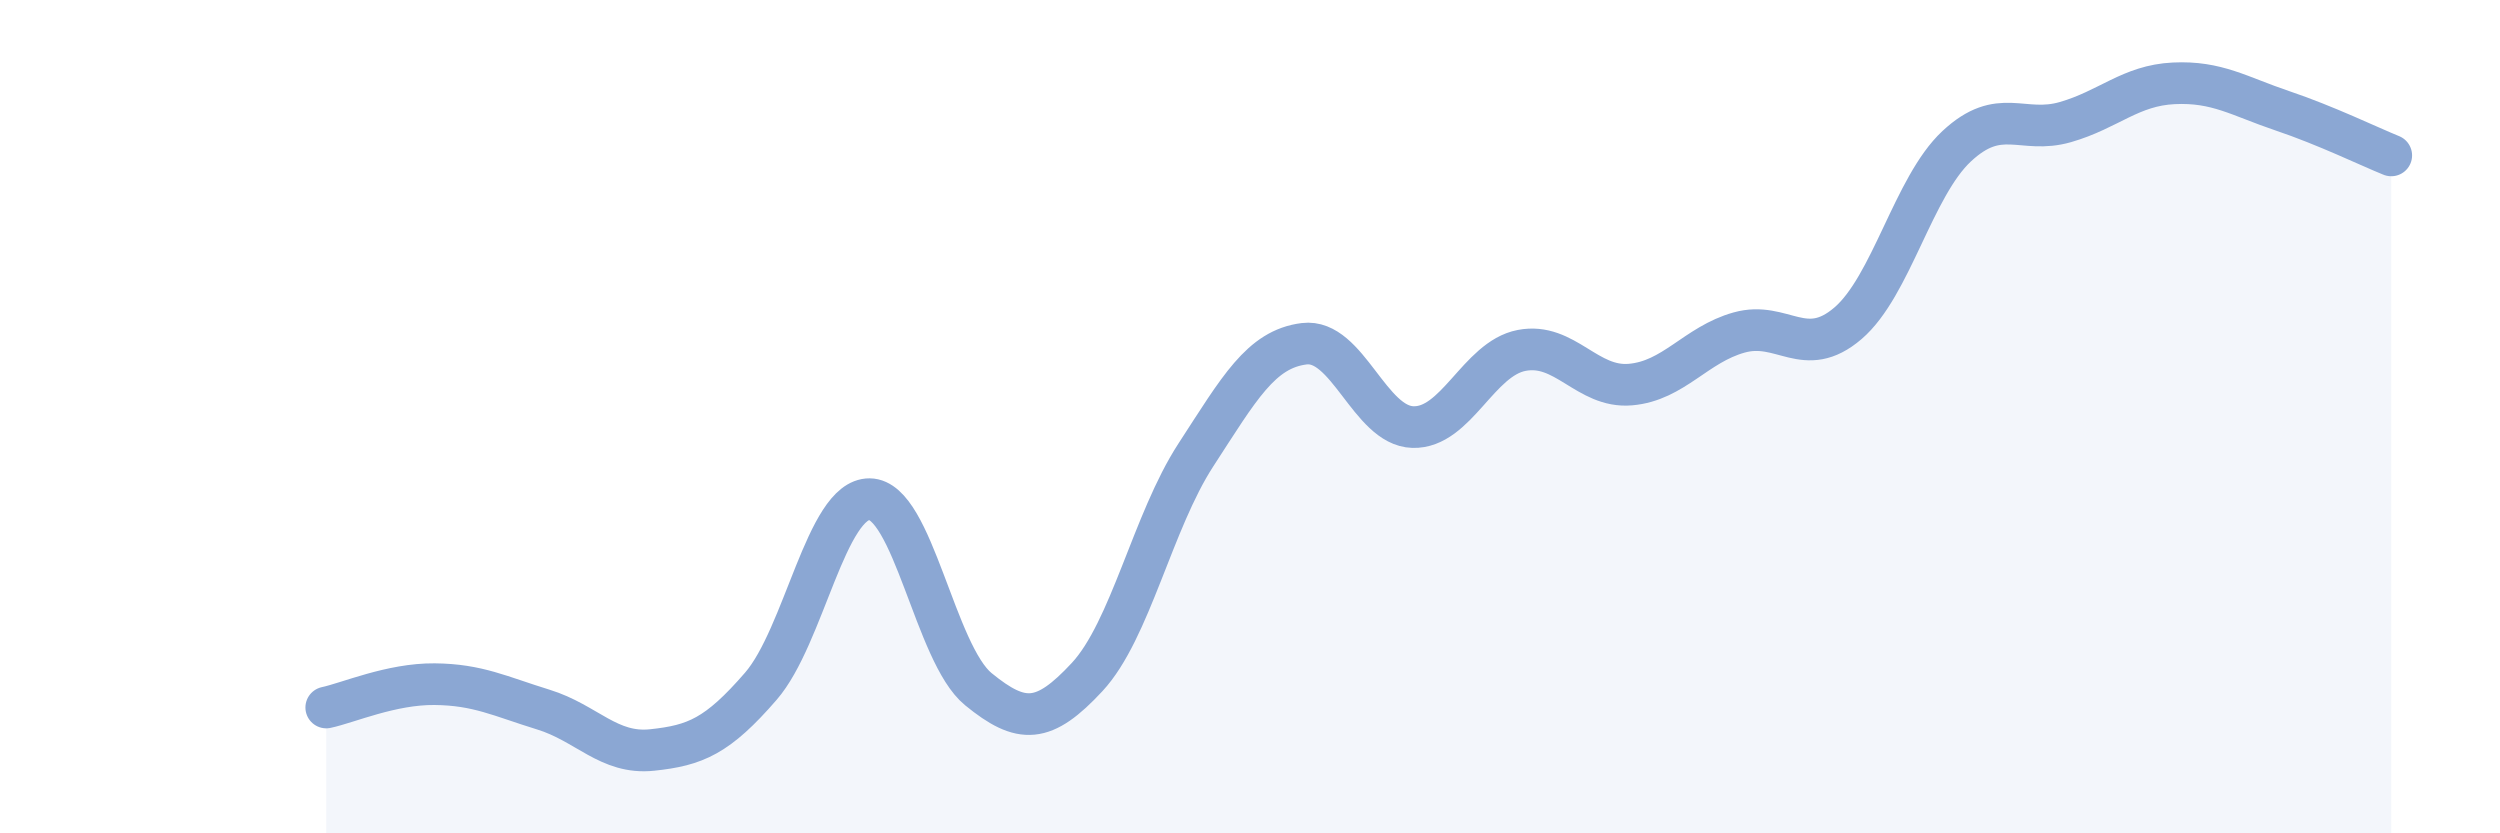 
    <svg width="60" height="20" viewBox="0 0 60 20" xmlns="http://www.w3.org/2000/svg">
      <path
        d="M 7.83,16.98 C 8.35,16.87 9.39,16.41 10.43,16.42 C 11.47,16.43 12,16.71 13.04,17.03 C 14.08,17.35 14.61,18.11 15.65,18 C 16.69,17.89 17.22,17.67 18.26,16.47 C 19.3,15.27 19.83,11.97 20.87,11.98 C 21.91,11.99 22.44,15.69 23.48,16.54 C 24.52,17.39 25.05,17.37 26.09,16.25 C 27.13,15.13 27.66,12.52 28.7,10.92 C 29.74,9.32 30.26,8.38 31.3,8.25 C 32.34,8.12 32.87,10.22 33.91,10.25 C 34.95,10.28 35.48,8.61 36.52,8.41 C 37.56,8.21 38.09,9.32 39.13,9.23 C 40.17,9.14 40.7,8.27 41.74,7.98 C 42.78,7.69 43.31,8.65 44.35,7.76 C 45.39,6.87 45.92,4.48 46.96,3.51 C 48,2.54 48.53,3.23 49.57,2.93 C 50.61,2.63 51.13,2.05 52.17,2 C 53.21,1.95 53.74,2.31 54.78,2.66 C 55.82,3.01 56.87,3.52 57.39,3.73L57.39 20L7.83 20Z"
        fill="#8ba7d3"
        opacity="0.1"
        stroke-linecap="round"
        stroke-linejoin="round"
      />
      <path
        d="M 7.83,16.98 C 8.35,16.87 9.39,16.41 10.43,16.42 C 11.47,16.43 12,16.71 13.04,17.03 C 14.08,17.35 14.61,18.11 15.65,18 C 16.69,17.89 17.22,17.67 18.26,16.47 C 19.3,15.27 19.83,11.97 20.87,11.98 C 21.91,11.99 22.44,15.69 23.48,16.54 C 24.52,17.39 25.05,17.37 26.09,16.25 C 27.13,15.13 27.66,12.52 28.7,10.92 C 29.74,9.32 30.26,8.38 31.3,8.25 C 32.34,8.12 32.87,10.22 33.91,10.25 C 34.95,10.28 35.48,8.61 36.52,8.41 C 37.56,8.21 38.09,9.32 39.13,9.23 C 40.17,9.14 40.7,8.27 41.74,7.98 C 42.78,7.69 43.31,8.65 44.35,7.76 C 45.39,6.87 45.92,4.48 46.96,3.51 C 48,2.54 48.53,3.23 49.57,2.93 C 50.61,2.63 51.13,2.05 52.17,2 C 53.21,1.95 53.74,2.31 54.78,2.66 C 55.82,3.01 56.87,3.52 57.39,3.73"
        stroke="#8ba7d3"
        stroke-width="1"
        fill="none"
        stroke-linecap="round"
        stroke-linejoin="round"
      />
    </svg>
  